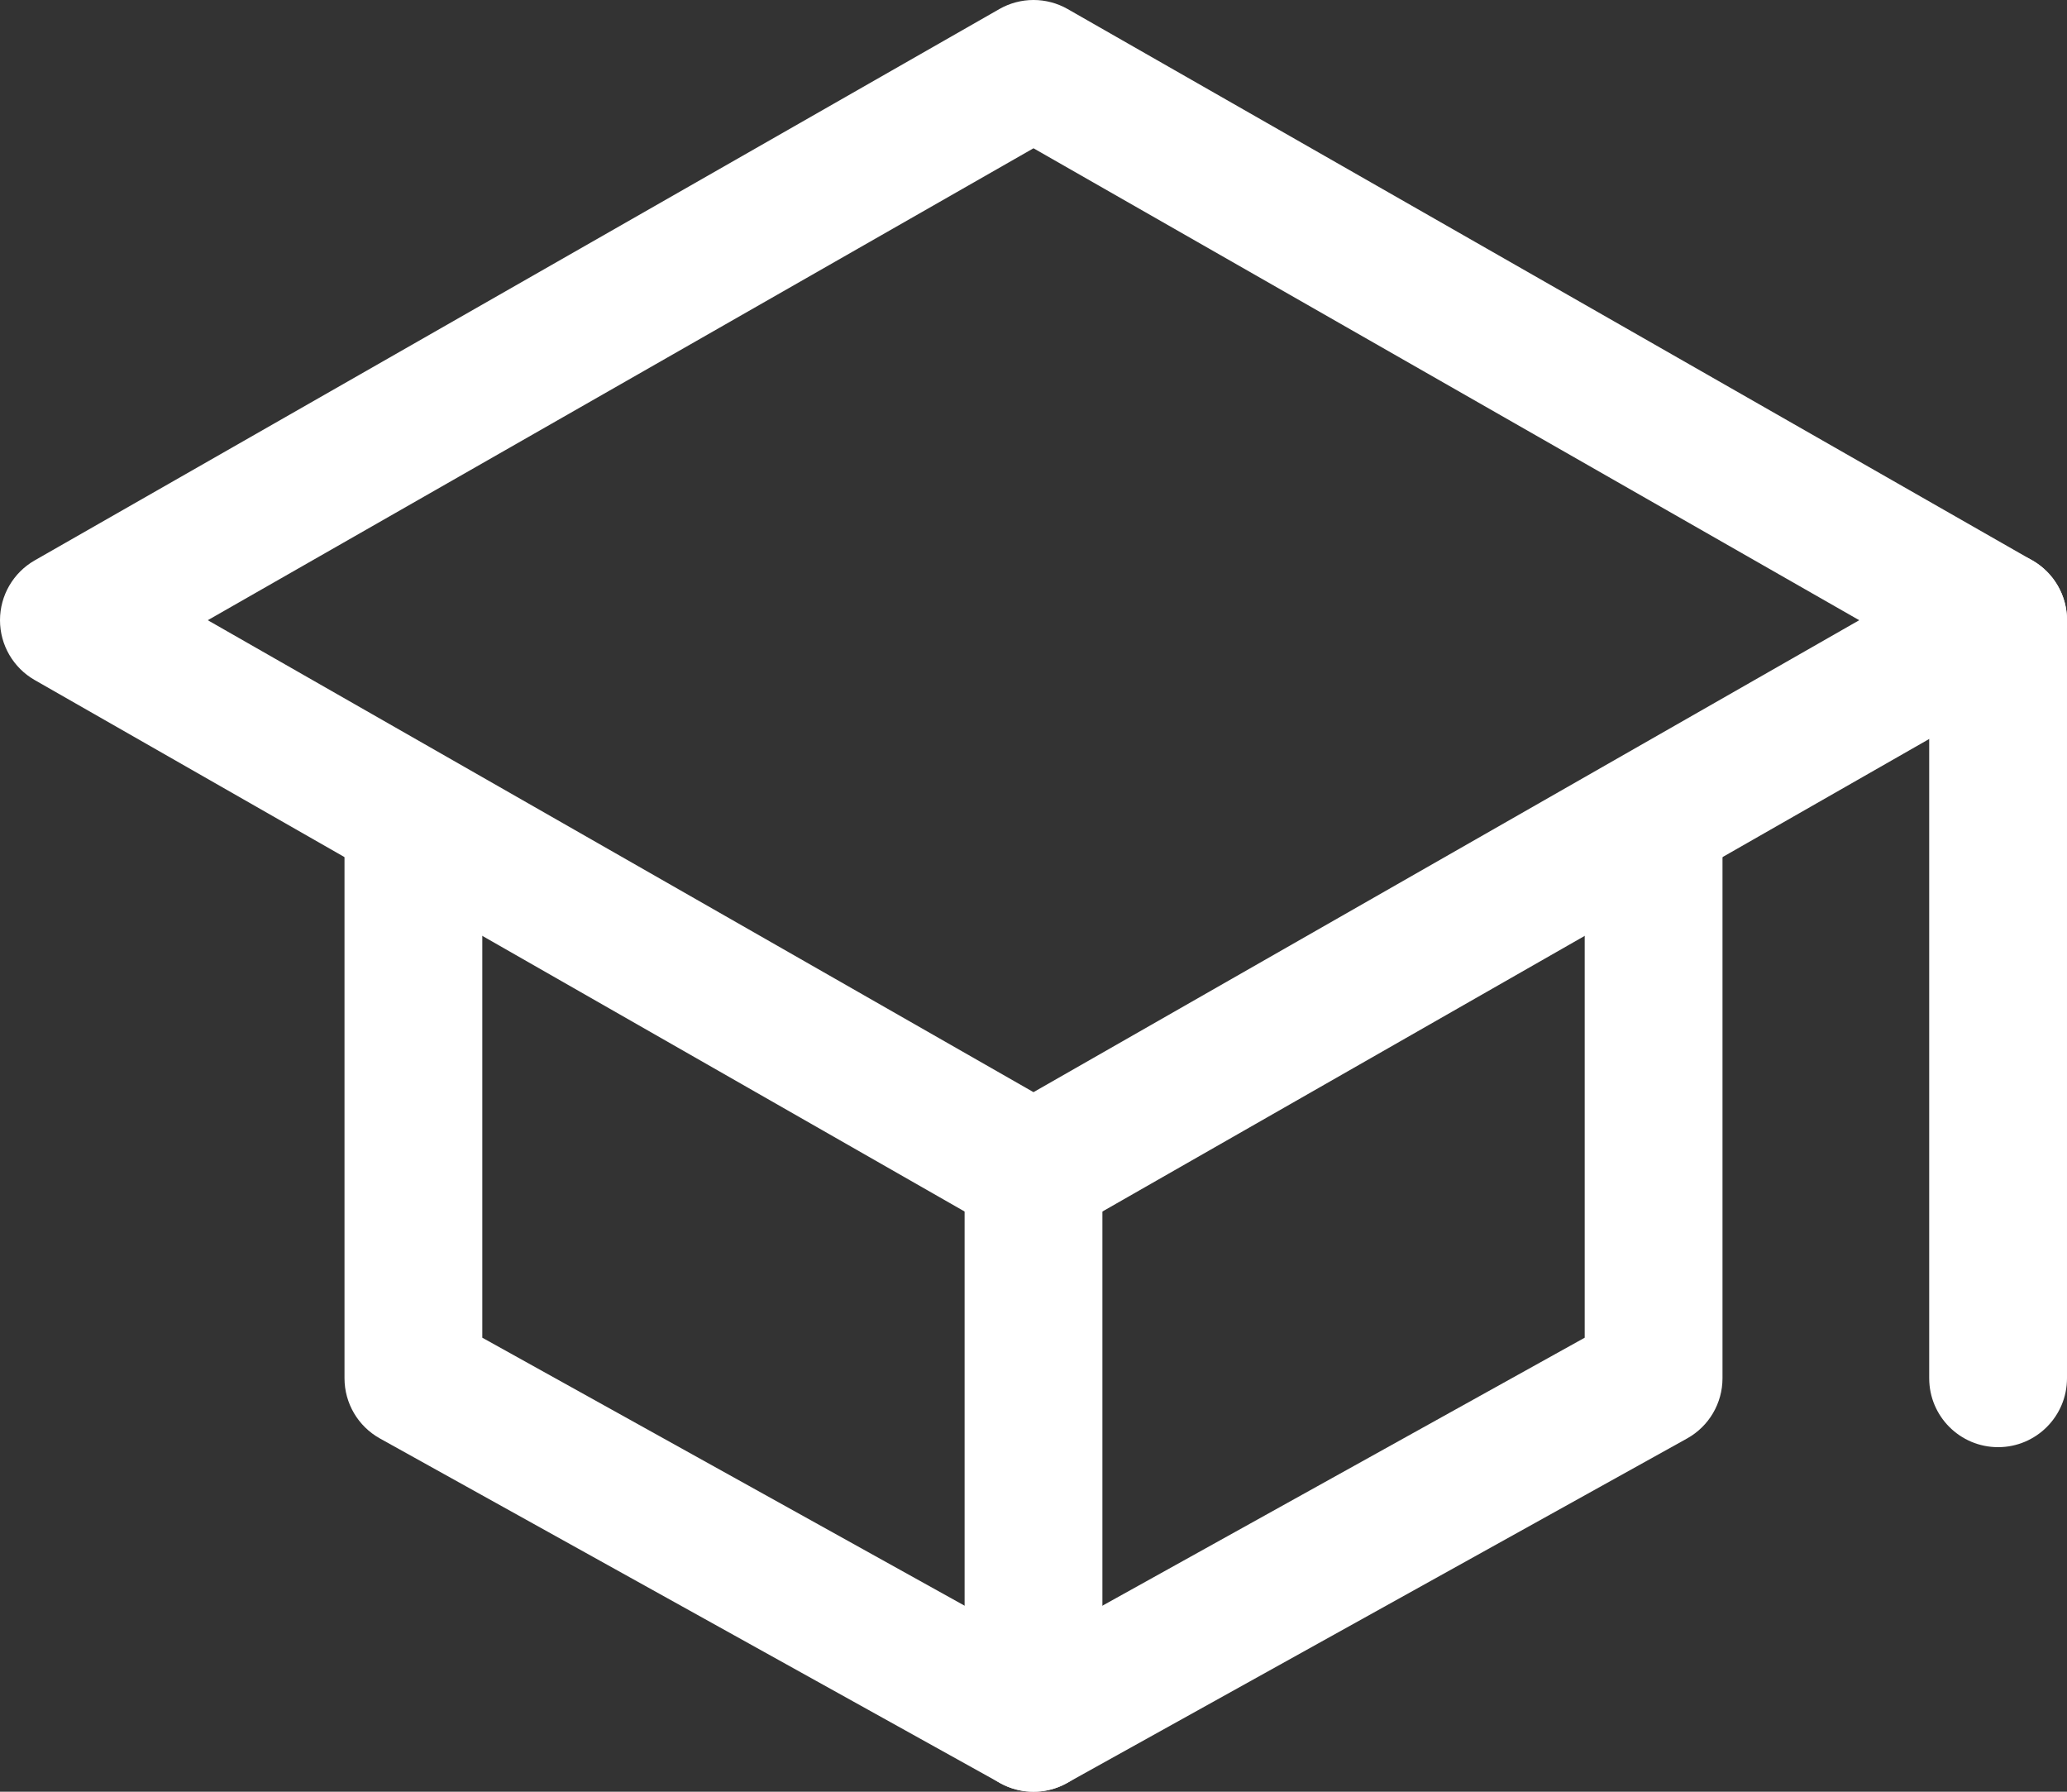 <?xml version="1.0" encoding="UTF-8"?><svg id="Ebene_1" xmlns="http://www.w3.org/2000/svg" viewBox="0 0 750 650"><rect x="0" y="0" width="750" height="650" fill="#333333" stroke="none"/><defs><style>.cls-1{fill:#fff;}</style></defs><path class="cls-1" d="m375,450c-4.28,0-8.56-1.1-12.4-3.29L12.6,246.71c-7.79-4.45-12.6-12.73-12.6-21.71s4.81-17.25,12.6-21.71L362.6,3.29c7.69-4.39,17.12-4.39,24.81,0l350,200c7.79,4.45,12.6,12.73,12.6,21.71s-4.81,17.25-12.6,21.71l-350,200c-3.84,2.2-8.12,3.29-12.4,3.29ZM75.39,225l299.61,171.21,299.61-171.21L375,53.79,75.39,225Z"/><path class="cls-1" d="m375,650c-4.18,0-8.37-1.05-12.14-3.15l-225-125c-7.94-4.41-12.86-12.77-12.86-21.85v-200c0-13.81,11.19-25,25-25s25,11.19,25,25v185.29l200,111.11,200-111.11v-185.29c0-13.81,11.19-25,25-25s25,11.19,25,25v200c0,9.08-4.92,17.44-12.86,21.85l-225,125c-3.77,2.1-7.96,3.15-12.14,3.15Z"/><path class="cls-1" d="m725,525c-13.81,0-25-11.19-25-25V225c0-13.81,11.19-25,25-25s25,11.19,25,25v275c0,13.81-11.19,25-25,25Z"/><path class="cls-1" d="m375,650c-13.81,0-25-11.19-25-25v-200c0-13.81,11.19-25,25-25s25,11.19,25,25v200c0,13.81-11.19,25-25,25Z"/></svg>